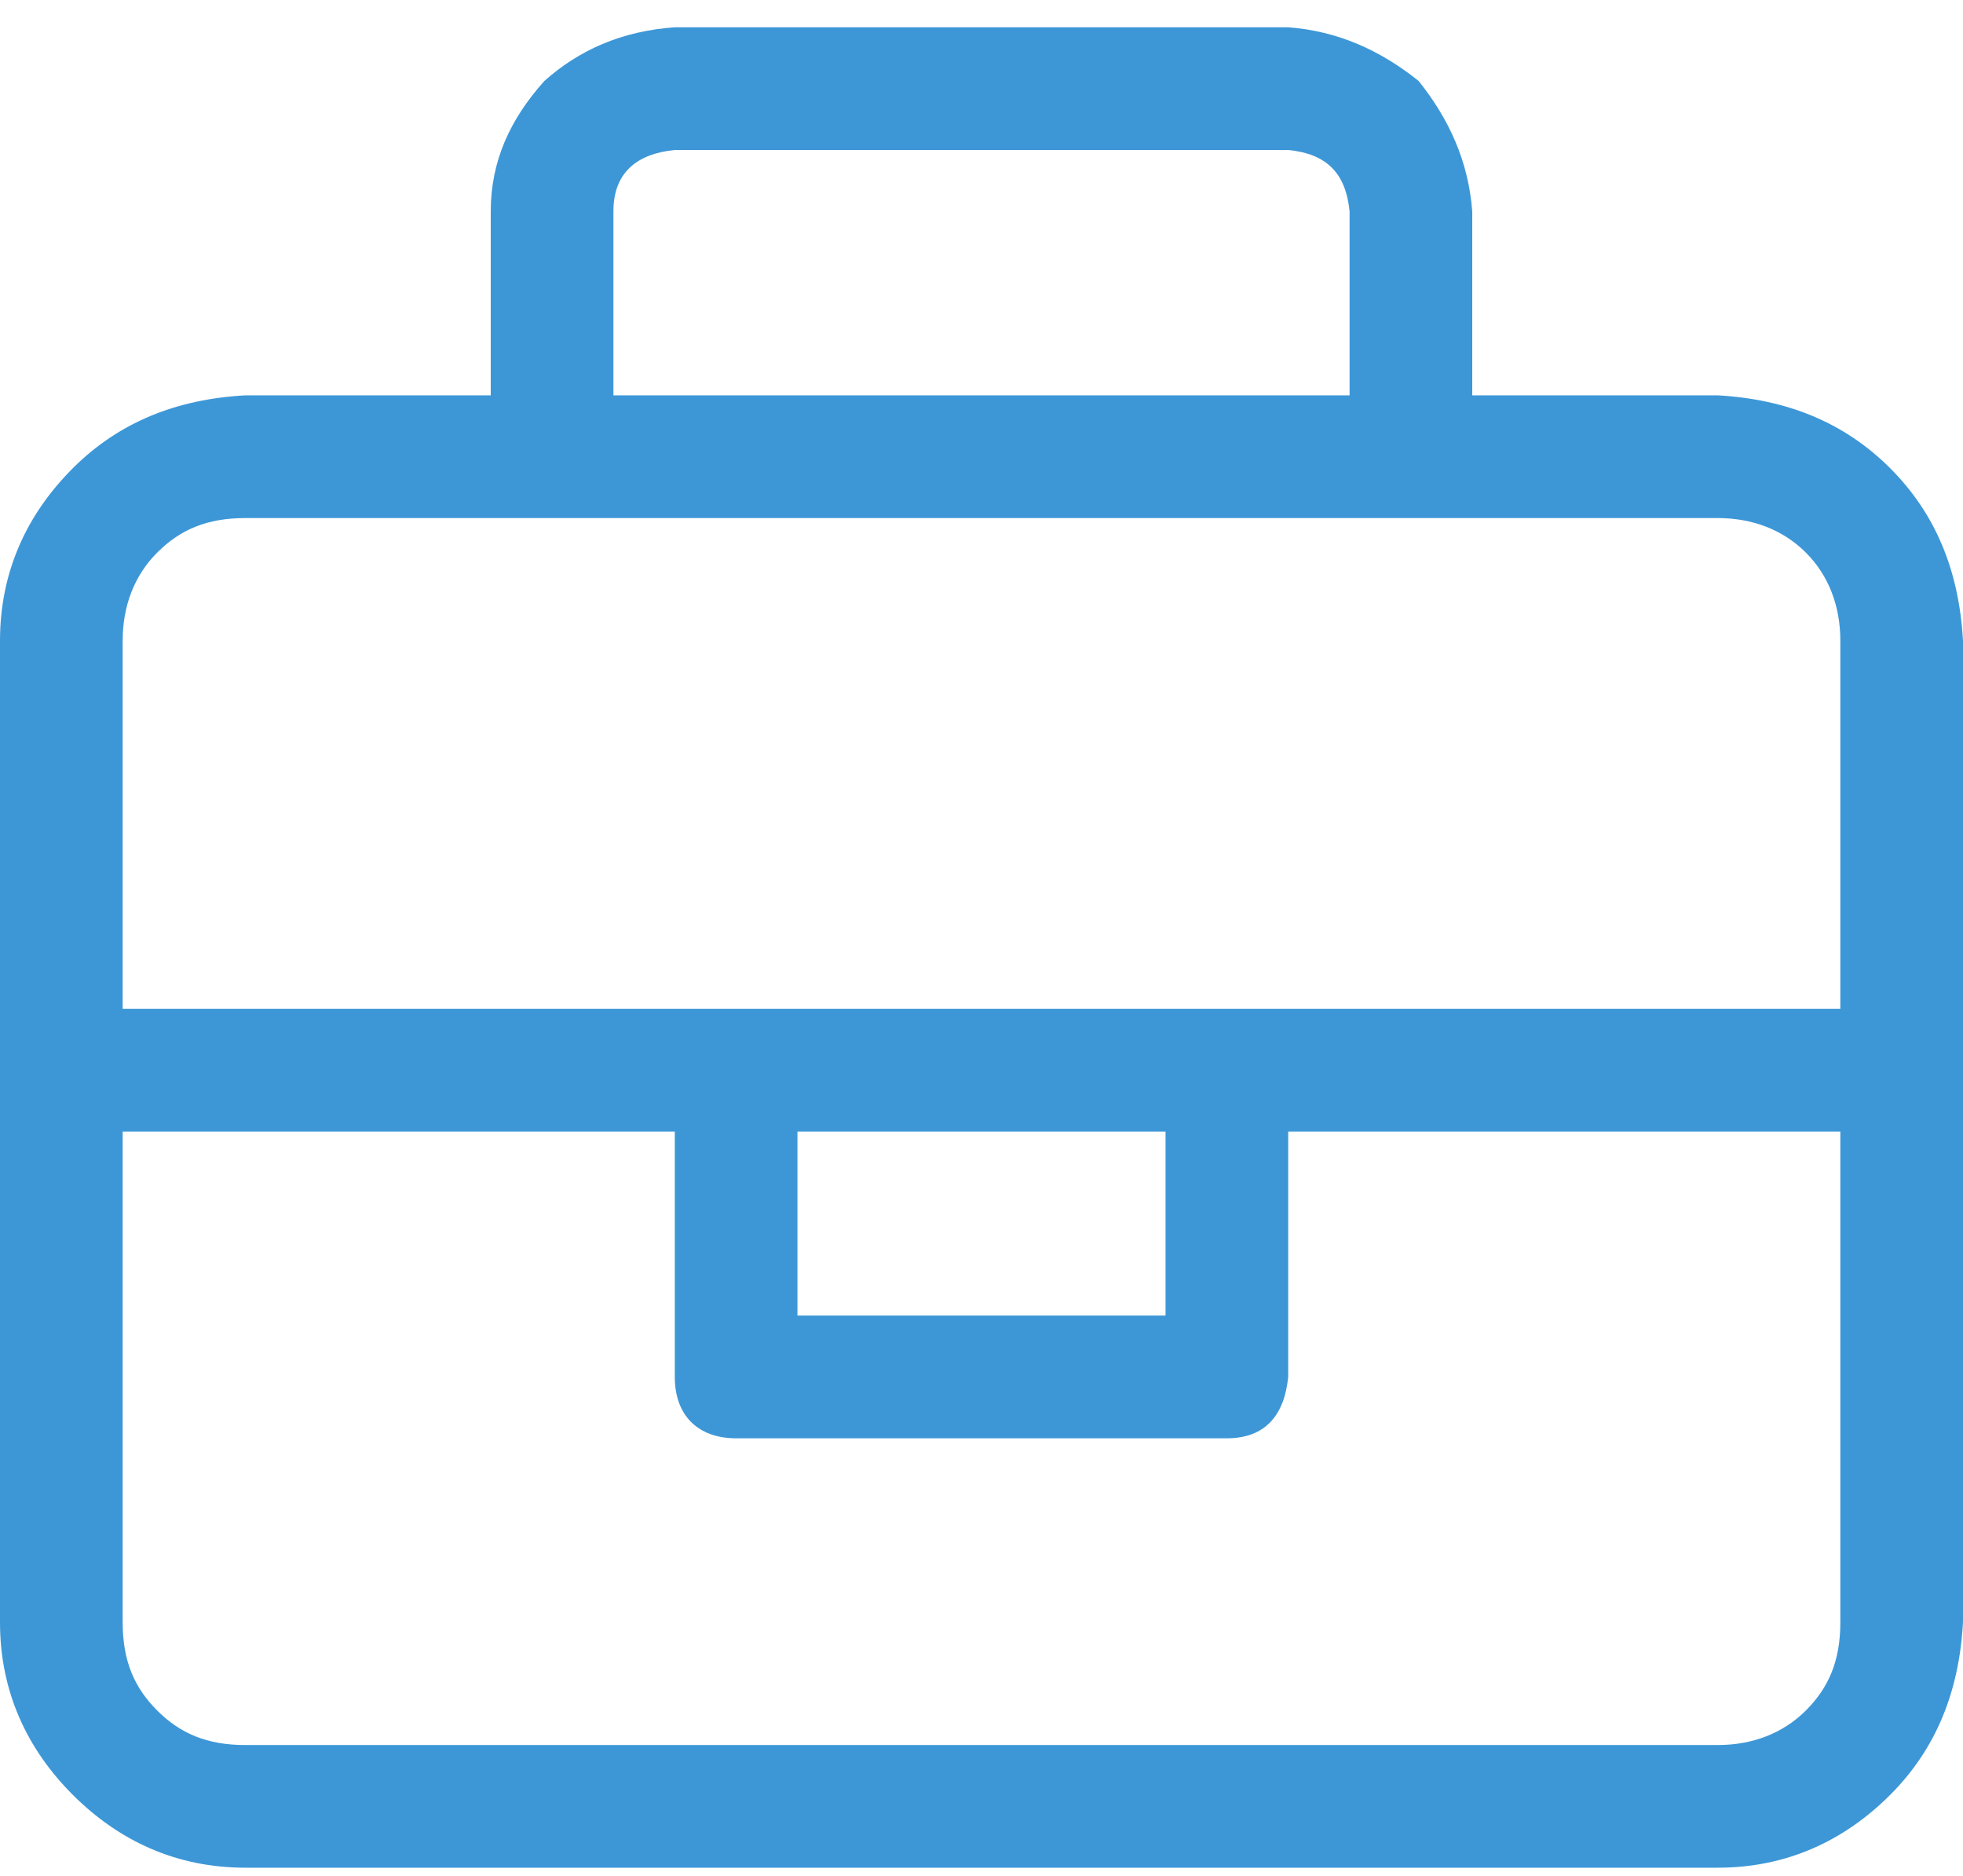 <svg width="45" height="43" viewBox="0 0 45 43" fill="none" xmlns="http://www.w3.org/2000/svg">
<path d="M39.375 9.062C40.957 9.15 42.275 9.678 43.33 10.732C44.385 11.787 44.912 13.105 45 14.688V37.188C44.912 38.77 44.385 40.088 43.33 41.143C42.275 42.197 40.957 42.812 39.375 42.812H5.625C4.043 42.812 2.725 42.197 1.67 41.143C0.615 40.088 0 38.77 0 37.188V14.688C0 13.105 0.615 11.787 1.67 10.732C2.725 9.678 4.043 9.15 5.625 9.062H11.25V4.844C11.25 3.701 11.69 2.734 12.48 1.855C13.271 1.152 14.238 0.713 15.469 0.625H29.531C30.674 0.713 31.641 1.152 32.52 1.855C33.223 2.734 33.662 3.701 33.75 4.844V9.062H39.375ZM14.062 4.844V9.062H30.938V4.844C30.85 3.965 30.41 3.525 29.531 3.438H15.469C14.59 3.525 14.062 3.965 14.062 4.844ZM42.188 37.188V25.938H29.531V31.562C29.443 32.441 29.004 32.969 28.125 32.969H16.875C15.996 32.969 15.469 32.441 15.469 31.562V25.938H2.812V37.188C2.812 38.066 3.076 38.682 3.604 39.209C4.131 39.736 4.746 40 5.625 40H39.375C40.166 40 40.869 39.736 41.397 39.209C41.924 38.682 42.188 38.066 42.188 37.188ZM18.281 30.156H26.719V25.938H18.281V30.156ZM42.188 23.125V14.688C42.188 13.896 41.924 13.193 41.397 12.666C40.869 12.139 40.166 11.875 39.375 11.875H5.625C4.746 11.875 4.131 12.139 3.604 12.666C3.076 13.193 2.812 13.896 2.812 14.688V23.125H42.188Z" fill="#3D97D7"/>
</svg>
